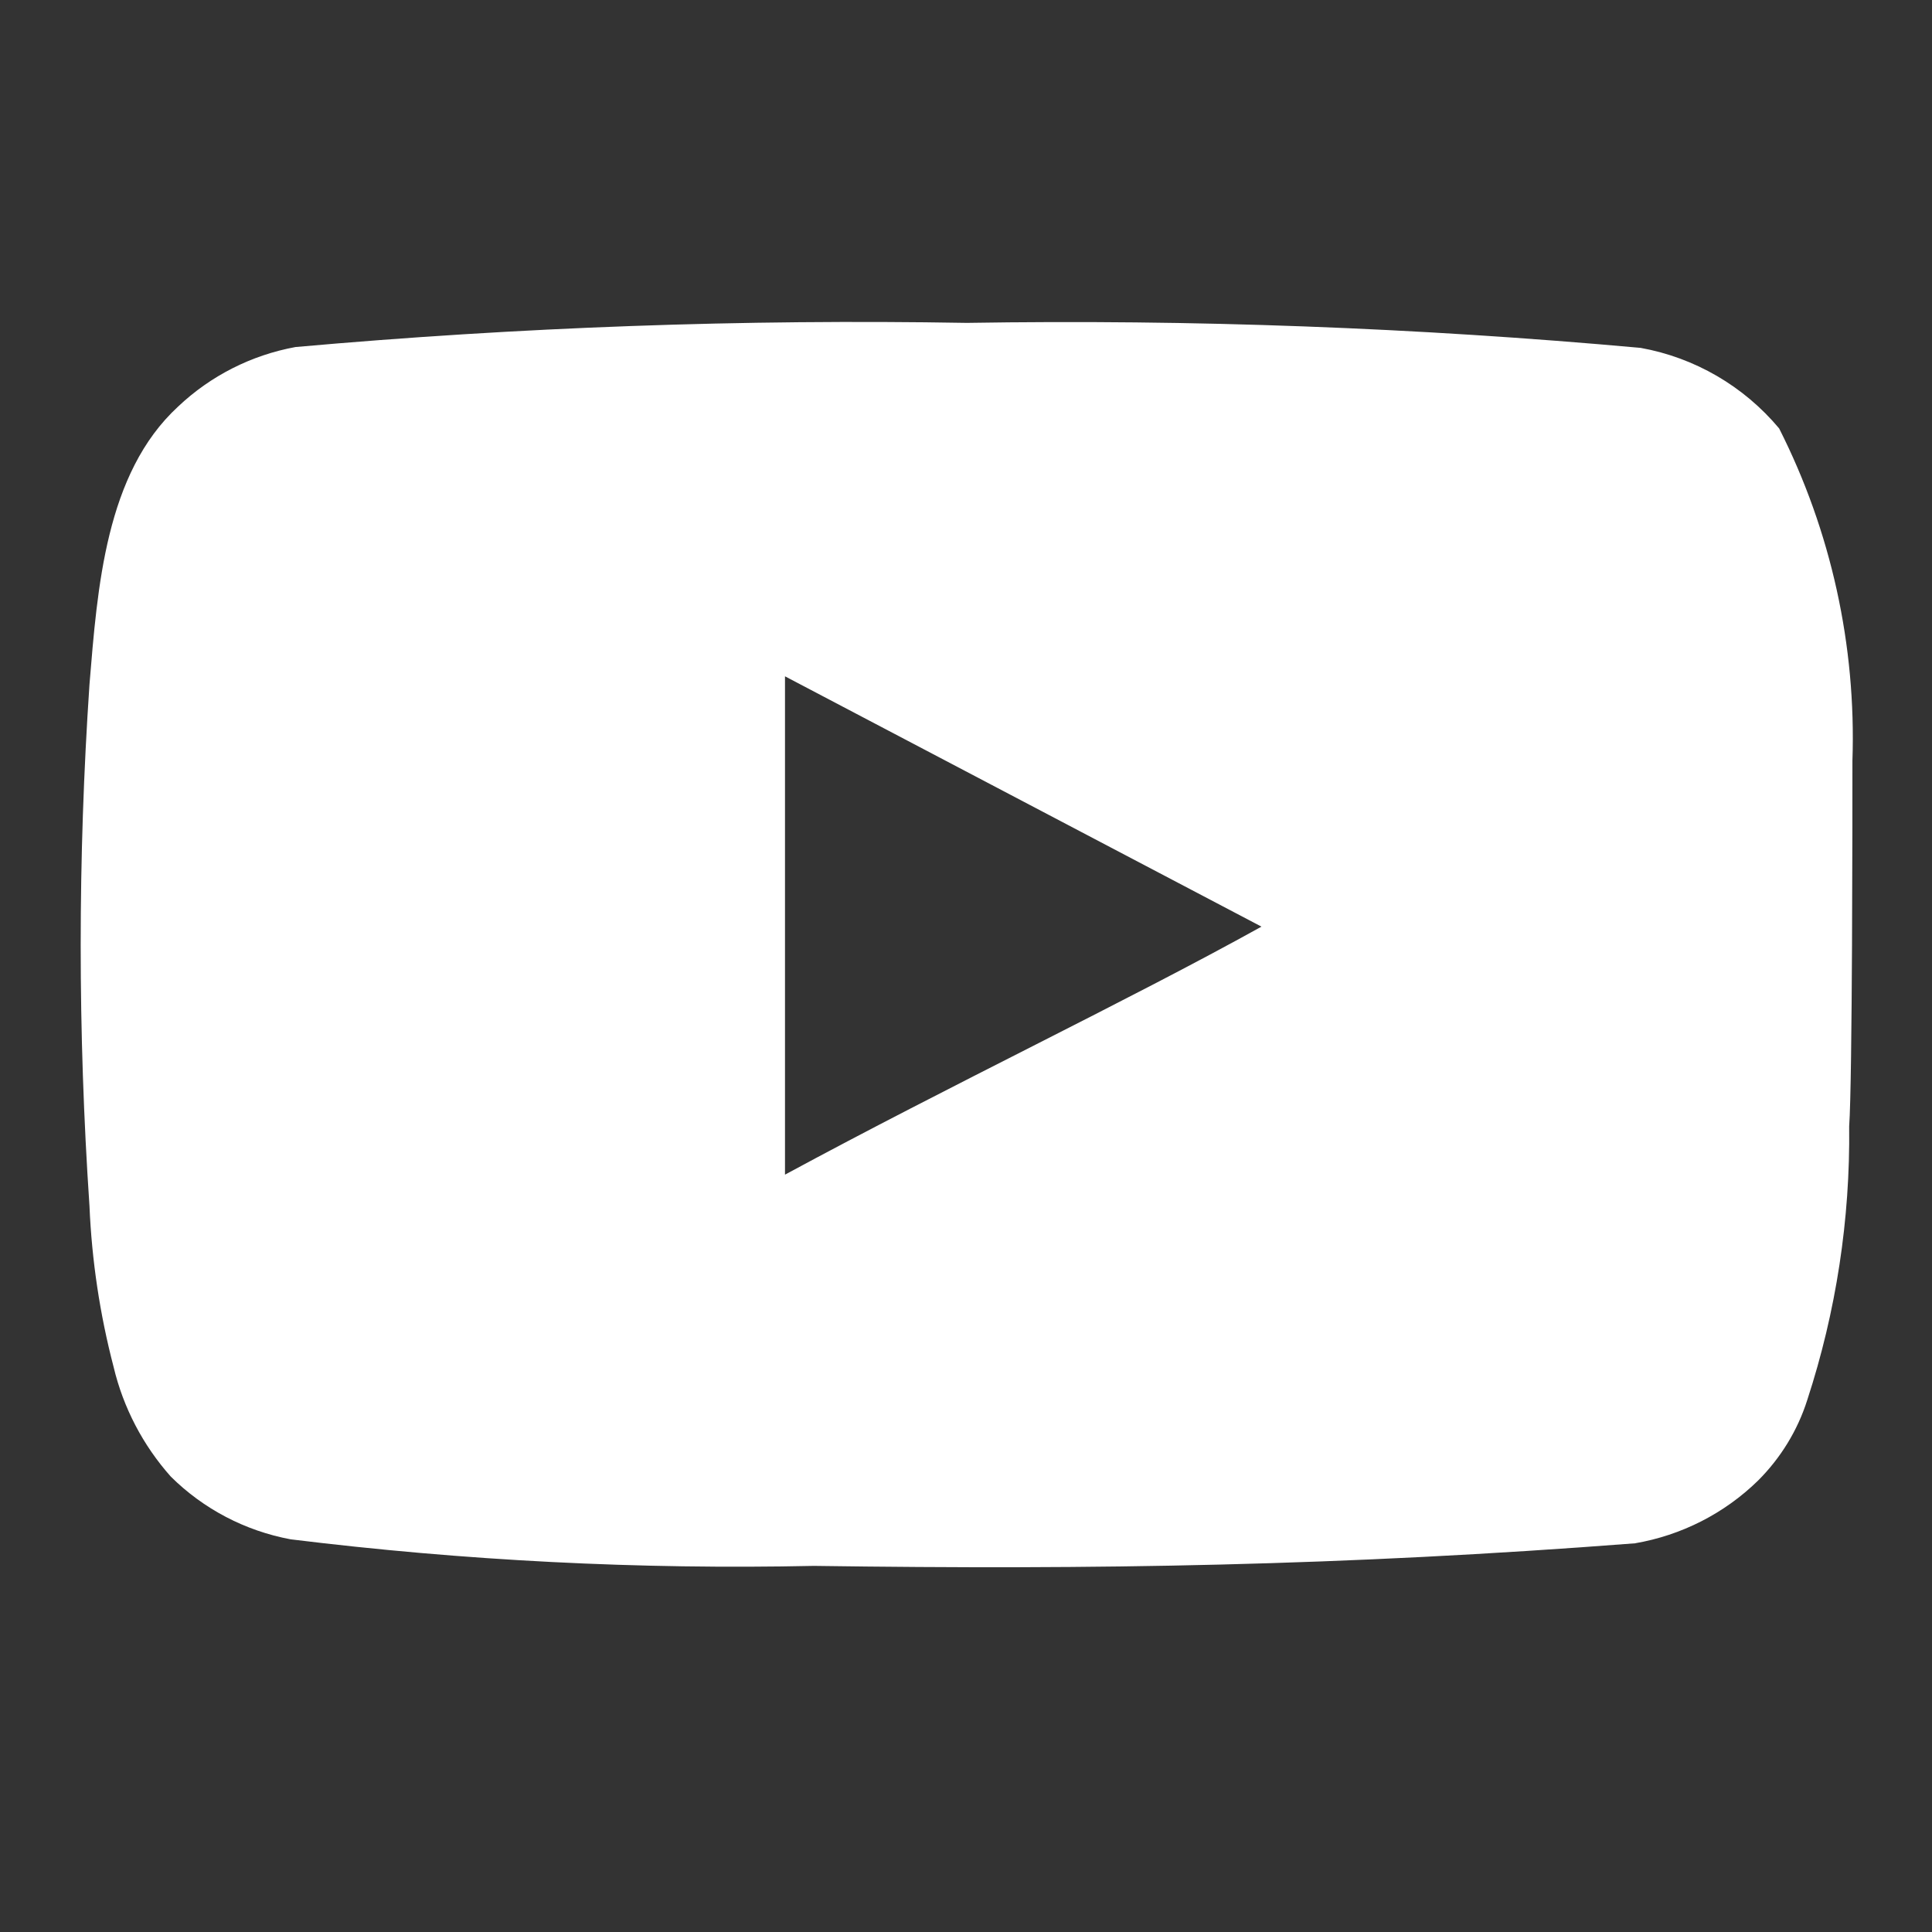 <svg width="16" height="16" viewBox="0 0 16 16" fill="none" xmlns="http://www.w3.org/2000/svg">
<rect x="0" y="0" width="16" height="16" fill="#333333" stroke="none"/>
<path d="M15.341 6.301C15.373 5.347 15.165 4.4 14.734 3.548C14.441 3.198 14.036 2.962 13.587 2.881C11.732 2.713 9.87 2.644 8.007 2.674C6.152 2.642 4.296 2.709 2.447 2.874C2.082 2.941 1.744 3.112 1.474 3.368C0.874 3.921 0.807 4.868 0.741 5.668C0.644 7.106 0.644 8.549 0.741 9.988C0.76 10.438 0.827 10.885 0.941 11.321C1.021 11.658 1.184 11.969 1.414 12.228C1.685 12.497 2.031 12.678 2.407 12.748C3.844 12.925 5.293 12.999 6.741 12.968C9.074 13.001 11.12 12.968 13.54 12.781C13.925 12.715 14.281 12.534 14.56 12.261C14.747 12.074 14.887 11.846 14.967 11.594C15.206 10.863 15.323 10.097 15.314 9.328C15.341 8.954 15.341 6.701 15.341 6.301ZM6.501 9.728V5.601L10.447 7.674C9.341 8.288 7.881 8.981 6.501 9.728Z" fill="white"/>
</svg>
